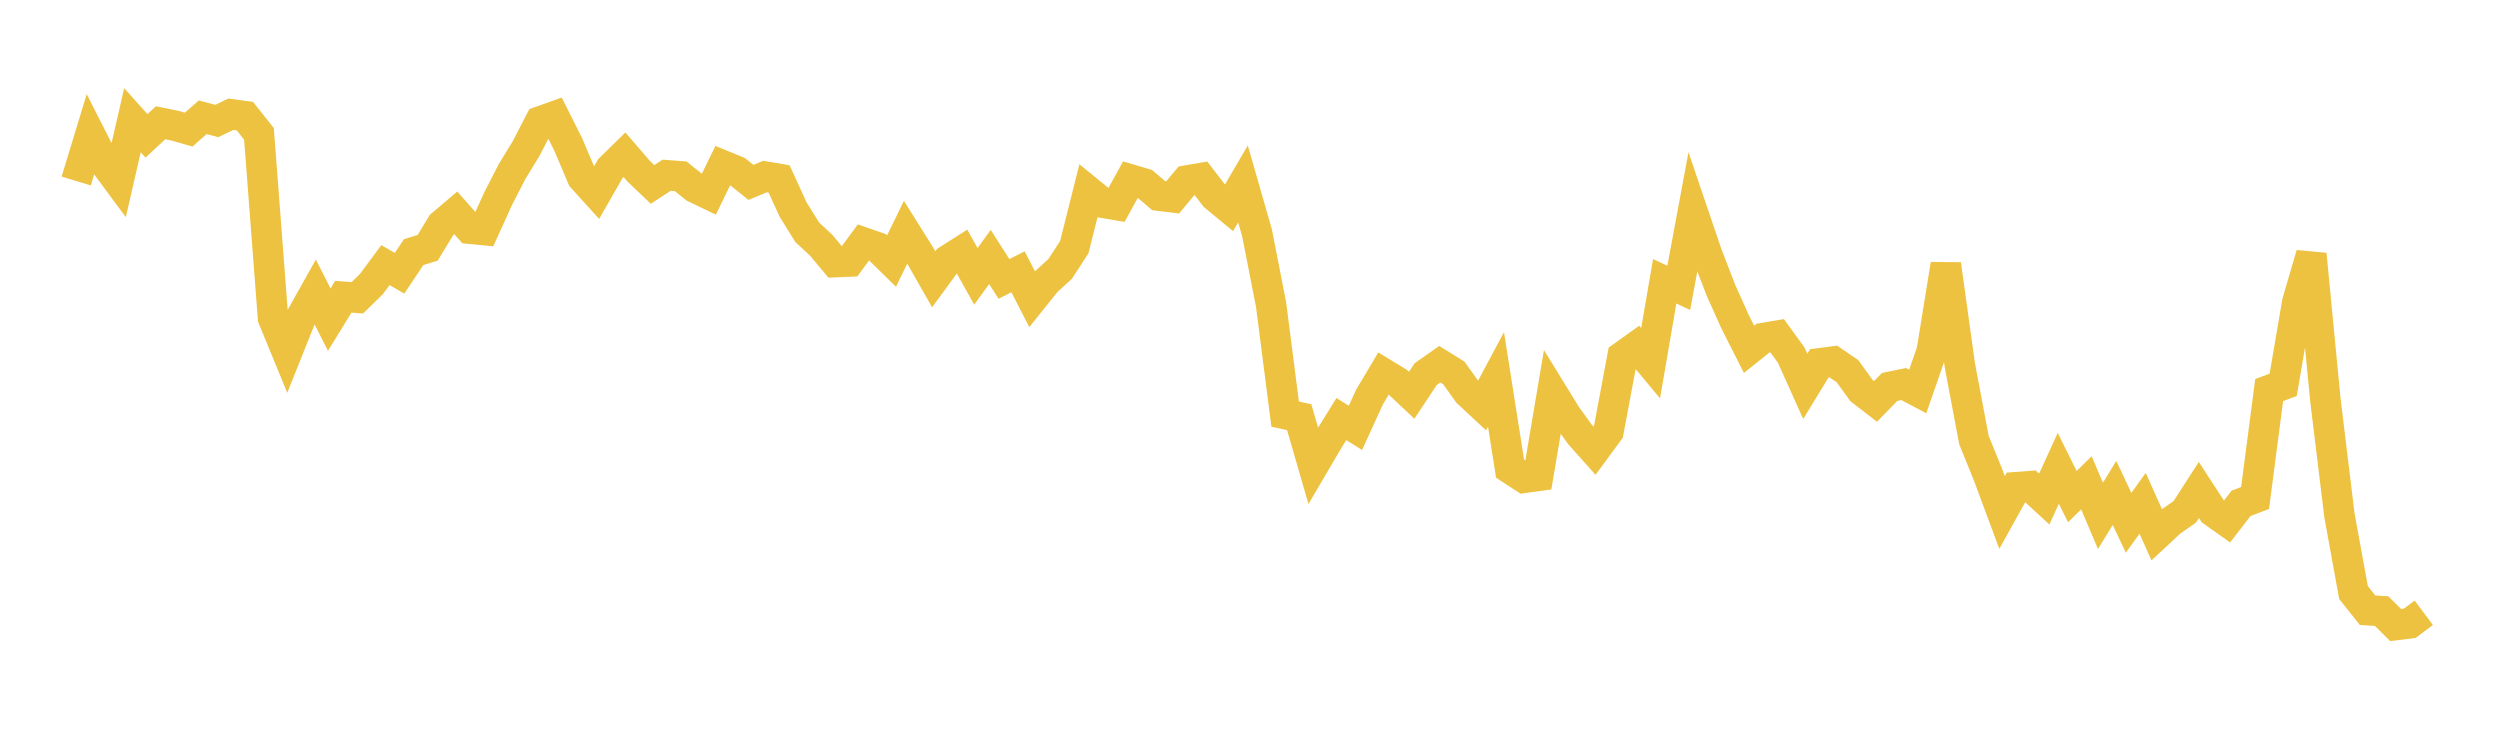 <svg width="164" height="48" xmlns="http://www.w3.org/2000/svg" xmlns:xlink="http://www.w3.org/1999/xlink"><path fill="none" stroke="rgb(237,194,64)" stroke-width="2" d="M5,11.874L5.922,8.843L6.844,10.66L7.766,11.906L8.689,7.886L9.611,8.913L10.533,8.053L11.455,8.24L12.377,8.502L13.299,7.692L14.222,7.938L15.144,7.495L16.066,7.62L16.988,8.782L17.91,20.862L18.832,23.105L19.754,20.799L20.677,19.15L21.599,20.969L22.521,19.467L23.443,19.535L24.365,18.635L25.287,17.392L26.21,17.925L27.132,16.543L28.054,16.255L28.976,14.743L29.898,13.961L30.82,15.006L31.743,15.094L32.665,13.059L33.587,11.262L34.509,9.755L35.431,7.968L36.353,7.638L37.275,9.475L38.198,11.651L39.12,12.67L40.042,11.055L40.964,10.15L41.886,11.219L42.808,12.098L43.731,11.495L44.653,11.566L45.575,12.305L46.497,12.749L47.419,10.853L48.341,11.229L49.263,11.964L50.186,11.581L51.108,11.738L52.03,13.749L52.952,15.233L53.874,16.092L54.796,17.197L55.719,17.157L56.641,15.906L57.563,16.224L58.485,17.126L59.407,15.232L60.329,16.703L61.251,18.322L62.174,17.061L63.096,16.476L64.018,18.13L64.94,16.857L65.862,18.299L66.784,17.83L67.707,19.63L68.629,18.479L69.551,17.634L70.473,16.214L71.395,12.543L72.317,13.294L73.24,13.451L74.162,11.775L75.084,12.047L76.006,12.834L76.928,12.946L77.85,11.844L78.772,11.684L79.695,12.883L80.617,13.643L81.539,12.063L82.461,15.277L83.383,19.983L84.305,27.165L85.228,27.368L86.15,30.553L87.072,28.98L87.994,27.49L88.916,28.067L89.838,26.051L90.76,24.498L91.683,25.061L92.605,25.929L93.527,24.541L94.449,23.892L95.371,24.464L96.293,25.755L97.216,26.614L98.138,24.891L99.06,30.743L99.982,31.346L100.904,31.219L101.826,25.756L102.749,27.257L103.671,28.532L104.593,29.563L105.515,28.308L106.437,23.38L107.359,22.721L108.281,23.828L109.204,18.453L110.126,18.882L111.048,13.927L111.97,16.64L112.892,19.035L113.814,21.093L114.737,22.916L115.659,22.179L116.581,22.023L117.503,23.294L118.425,25.346L119.347,23.836L120.269,23.715L121.192,24.346L122.114,25.62L123.036,26.332L123.958,25.384L124.88,25.194L125.802,25.683L126.725,23.025L127.647,17.34L128.569,23.981L129.491,28.869L130.413,31.14L131.335,33.62L132.257,31.959L133.18,31.89L134.102,32.738L135.024,30.722L135.946,32.578L136.868,31.67L137.79,33.839L138.713,32.336L139.635,34.296L140.557,33.016L141.479,35.078L142.401,34.221L143.323,33.575L144.246,32.143L145.168,33.56L146.09,34.214L147.012,33.021L147.934,32.667L148.856,25.591L149.778,25.243L150.701,19.825L151.623,16.68L152.545,26.233L153.467,33.802L154.389,38.87L155.311,40.028L156.234,40.089L157.156,41.004L158.078,40.888L159,40.199"></path></svg>